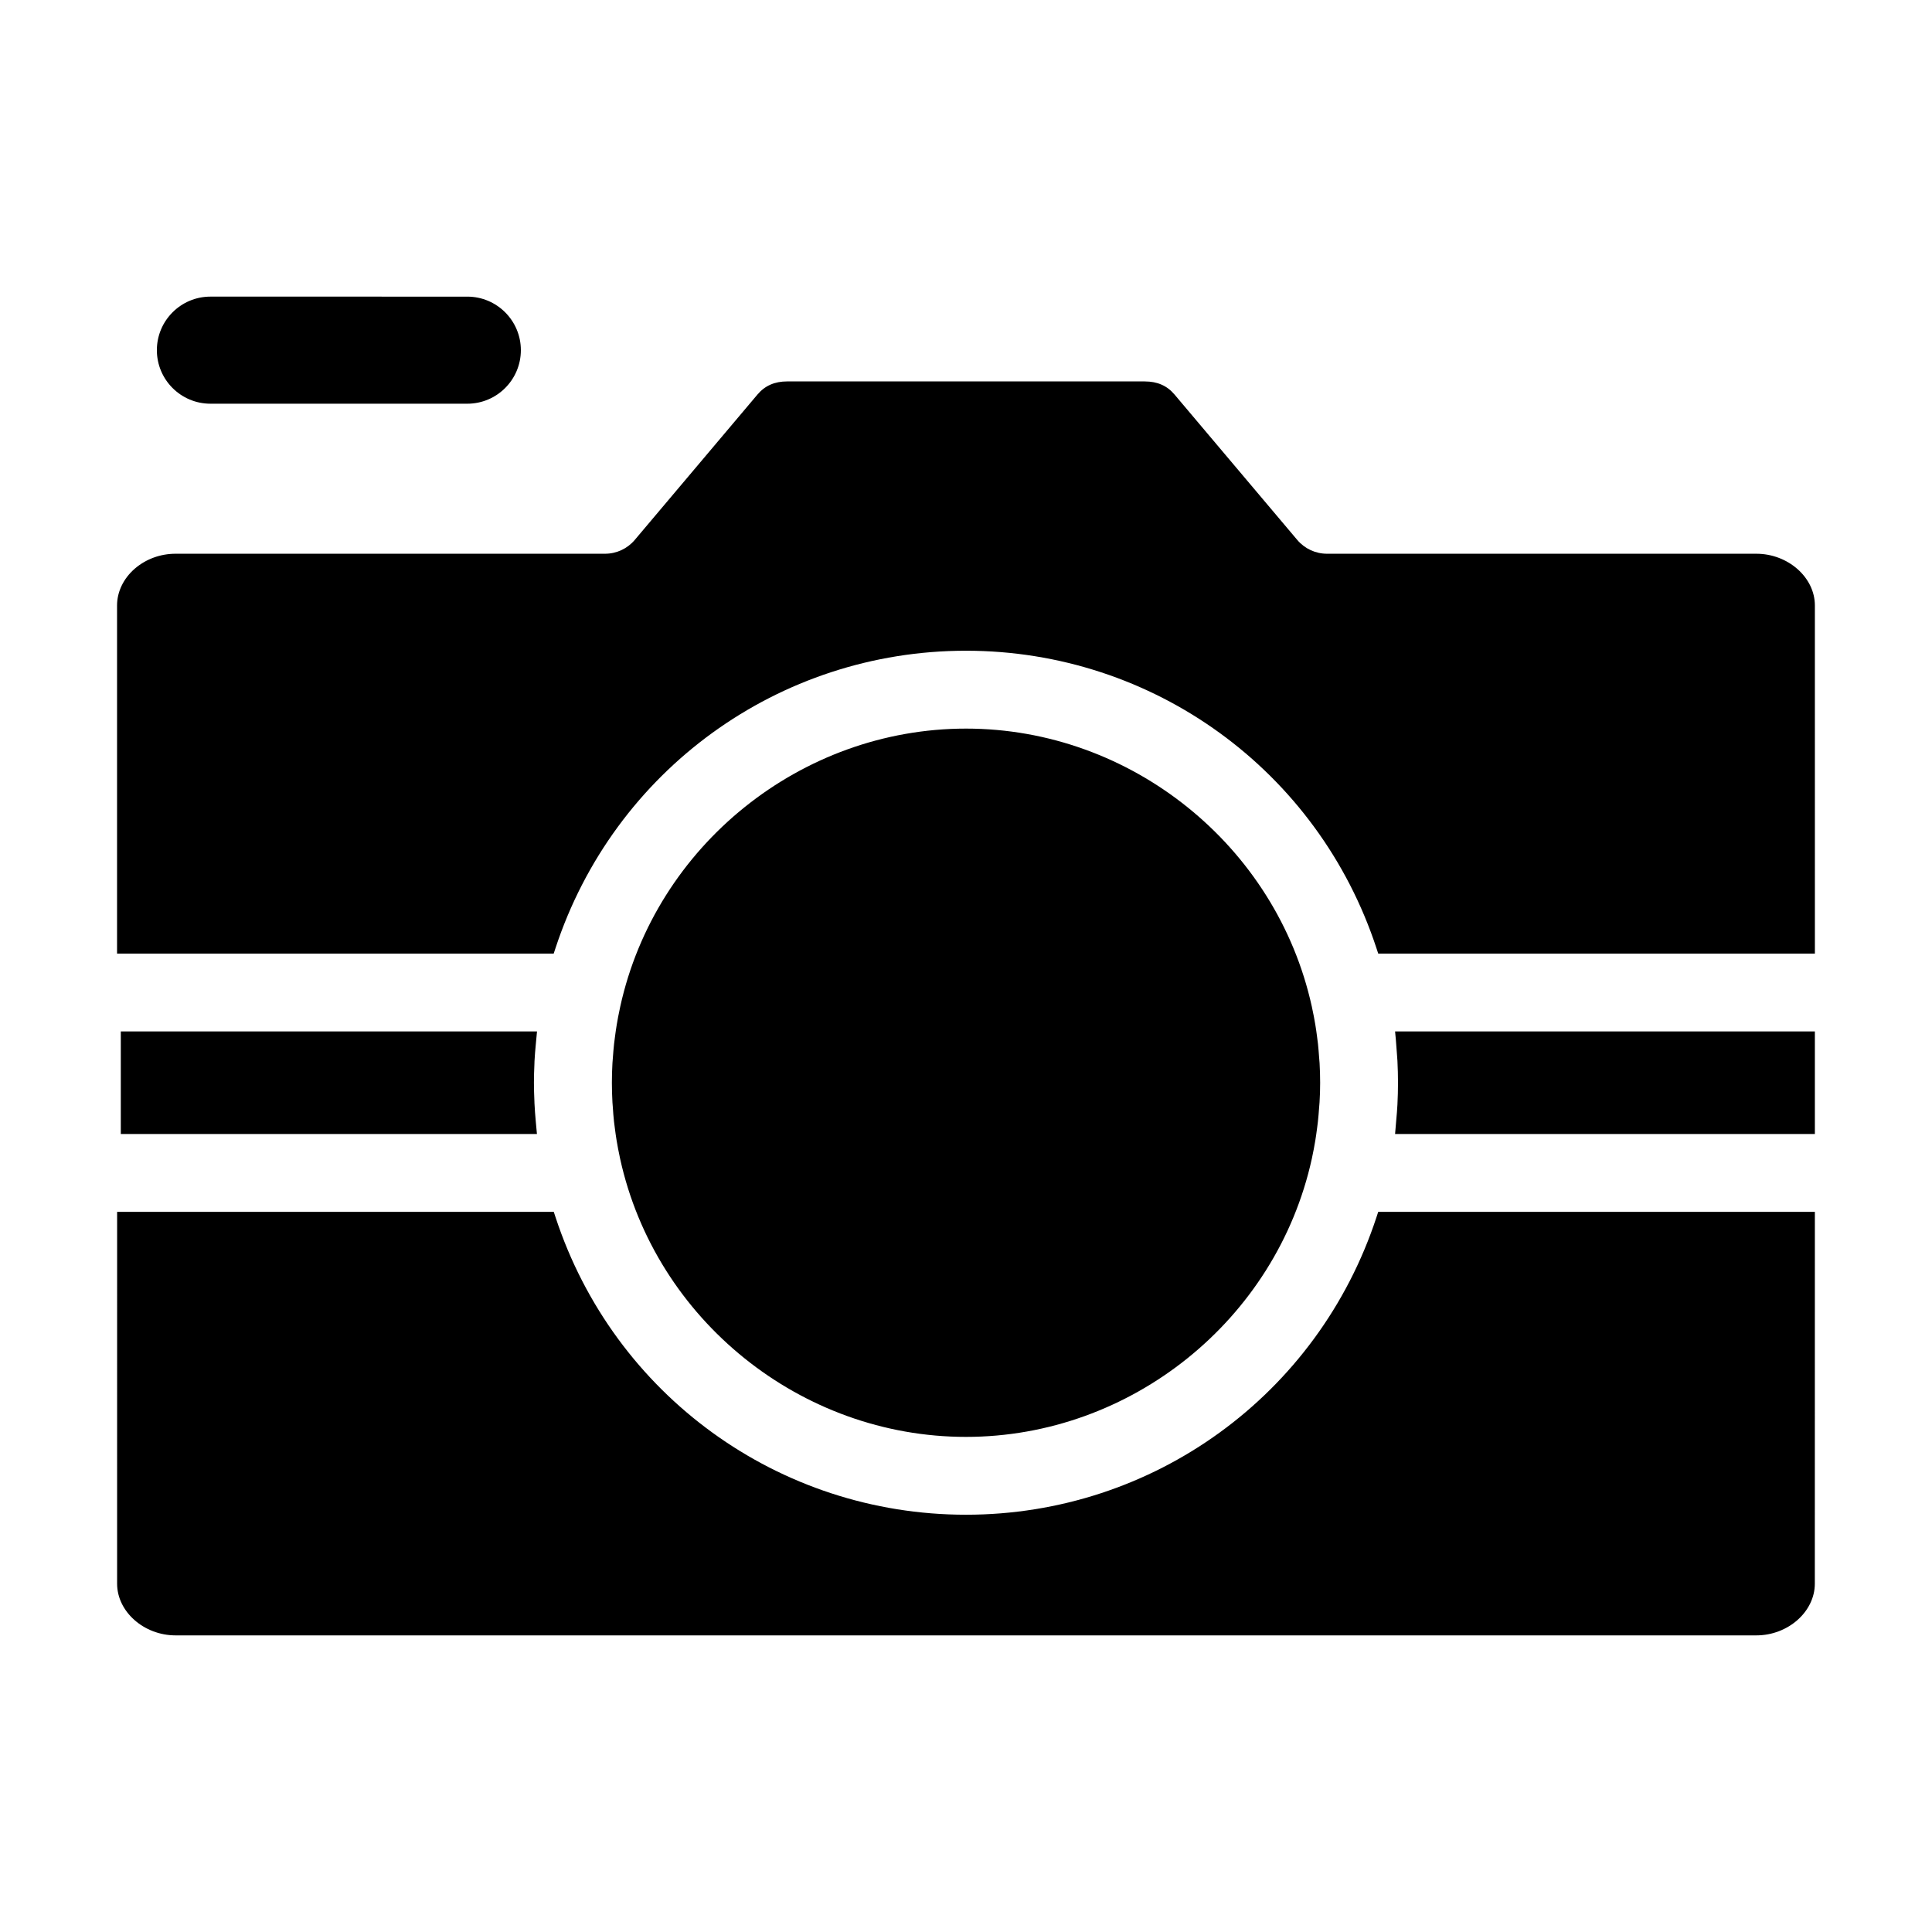 <?xml version="1.0" encoding="UTF-8"?>
<!-- Uploaded to: ICON Repo, www.svgrepo.com, Generator: ICON Repo Mixer Tools -->
<svg fill="#000000" width="800px" height="800px" version="1.1" viewBox="144 144 512 512" xmlns="http://www.w3.org/2000/svg">
 <path d="m509.24 465.16h115.72l-0.012 98.527c0 7.43-7.106 13.707-15.512 13.707h-418.89c-8.41 0-15.512-6.277-15.512-13.707l0.004-98.527h115.72l0.438 1.332c15.465 47.207 59.195 78.926 108.8 78.926 49.609 0 93.332-31.719 108.81-78.93zm-223.59-39.973c0.078-1.461 0.199-2.906 0.336-4.348l0.328-3.496h-110.3v27.18h110.28l-0.32-3.484c-0.129-1.449-0.25-2.894-0.336-4.688l-0.012-0.473c-0.07-1.645-0.129-3.289-0.129-4.949 0-1.66 0.055-3.305 0.129-4.945zm21.07 16.059 0.238 1.867c0.133 1.047 0.281 2.094 0.453 3.141 0.125 0.73 0.25 1.465 0.387 2.176 0.164 0.895 0.348 1.785 0.547 2.68 9.387 42.691 47.934 73.68 91.648 73.68s82.254-30.988 91.648-73.691c0.191-0.879 0.371-1.762 0.535-2.633 0.145-0.746 0.281-1.5 0.395-2.234 0.168-1.02 0.312-2.035 0.441-3.059l0.062-0.453c0.066-0.504 0.133-1.008 0.184-1.496 0.129-1.176 0.227-2.356 0.309-3.543l0.125-1.562c0.109-1.723 0.16-3.461 0.16-5.184 0-1.719-0.055-3.445-0.148-5.176l-0.129-1.582c-0.082-1.172-0.176-2.344-0.297-3.516l-0.25-1.965c-0.129-1.012-0.273-2.039-0.441-3.055-0.125-0.734-0.258-1.477-0.395-2.223-0.168-0.891-0.355-1.773-0.547-2.664-9.398-42.684-47.938-73.668-91.637-73.668-43.703 0-82.246 30.98-91.637 73.66-0.199 0.891-0.375 1.785-0.57 2.777-0.129 0.699-0.262 1.402-0.371 2.094-0.176 1.043-0.32 2.086-0.457 3.141l-0.238 1.867c-0.133 1.238-0.238 2.477-0.324 3.727l-0.109 1.387c-0.094 1.734-0.148 3.465-0.148 5.199 0 1.738 0.055 3.465 0.148 5.203l0.109 1.383c0.074 1.246 0.172 2.496 0.309 3.723zm302.73-150.5h-113.78c-3.043 0-5.918-1.336-7.887-3.664l-32.535-38.547c-1.965-2.324-4.539-3.453-7.867-3.453l-94.762-0.004c-3.324 0-5.902 1.133-7.871 3.461l-32.527 38.543c-1.965 2.328-4.836 3.664-7.883 3.664h-113.79-0.016c-4.023 0-7.859 1.41-10.812 3.957-2.988 2.586-4.699 6.137-4.699 9.742v92.258h115.72l0.438-1.332c15.48-47.199 59.211-78.922 108.82-78.922 49.609 0 93.332 31.719 108.81 78.93l0.438 1.332h115.72l-0.004-92.258c0-7.43-7.106-13.707-15.512-13.707zm-95.539 128.72c0.047 0.492 0.078 0.988 0.113 1.484l0.164 2.164c0.055 0.672 0.113 1.352 0.148 2.031 0.094 1.93 0.148 3.856 0.148 5.789 0 1.922-0.051 3.852-0.148 5.777-0.066 1.348-0.184 2.68-0.305 4.016l-0.32 3.797h111.25v-27.18h-111.25zm-314.15-168.48h68.086c7.824 0 14.188-6.363 14.188-14.188s-6.363-14.188-14.188-14.188l-68.086-0.004c-7.824 0-14.188 6.363-14.188 14.188-0.004 7.828 6.359 14.191 14.188 14.191z"/>
</svg>